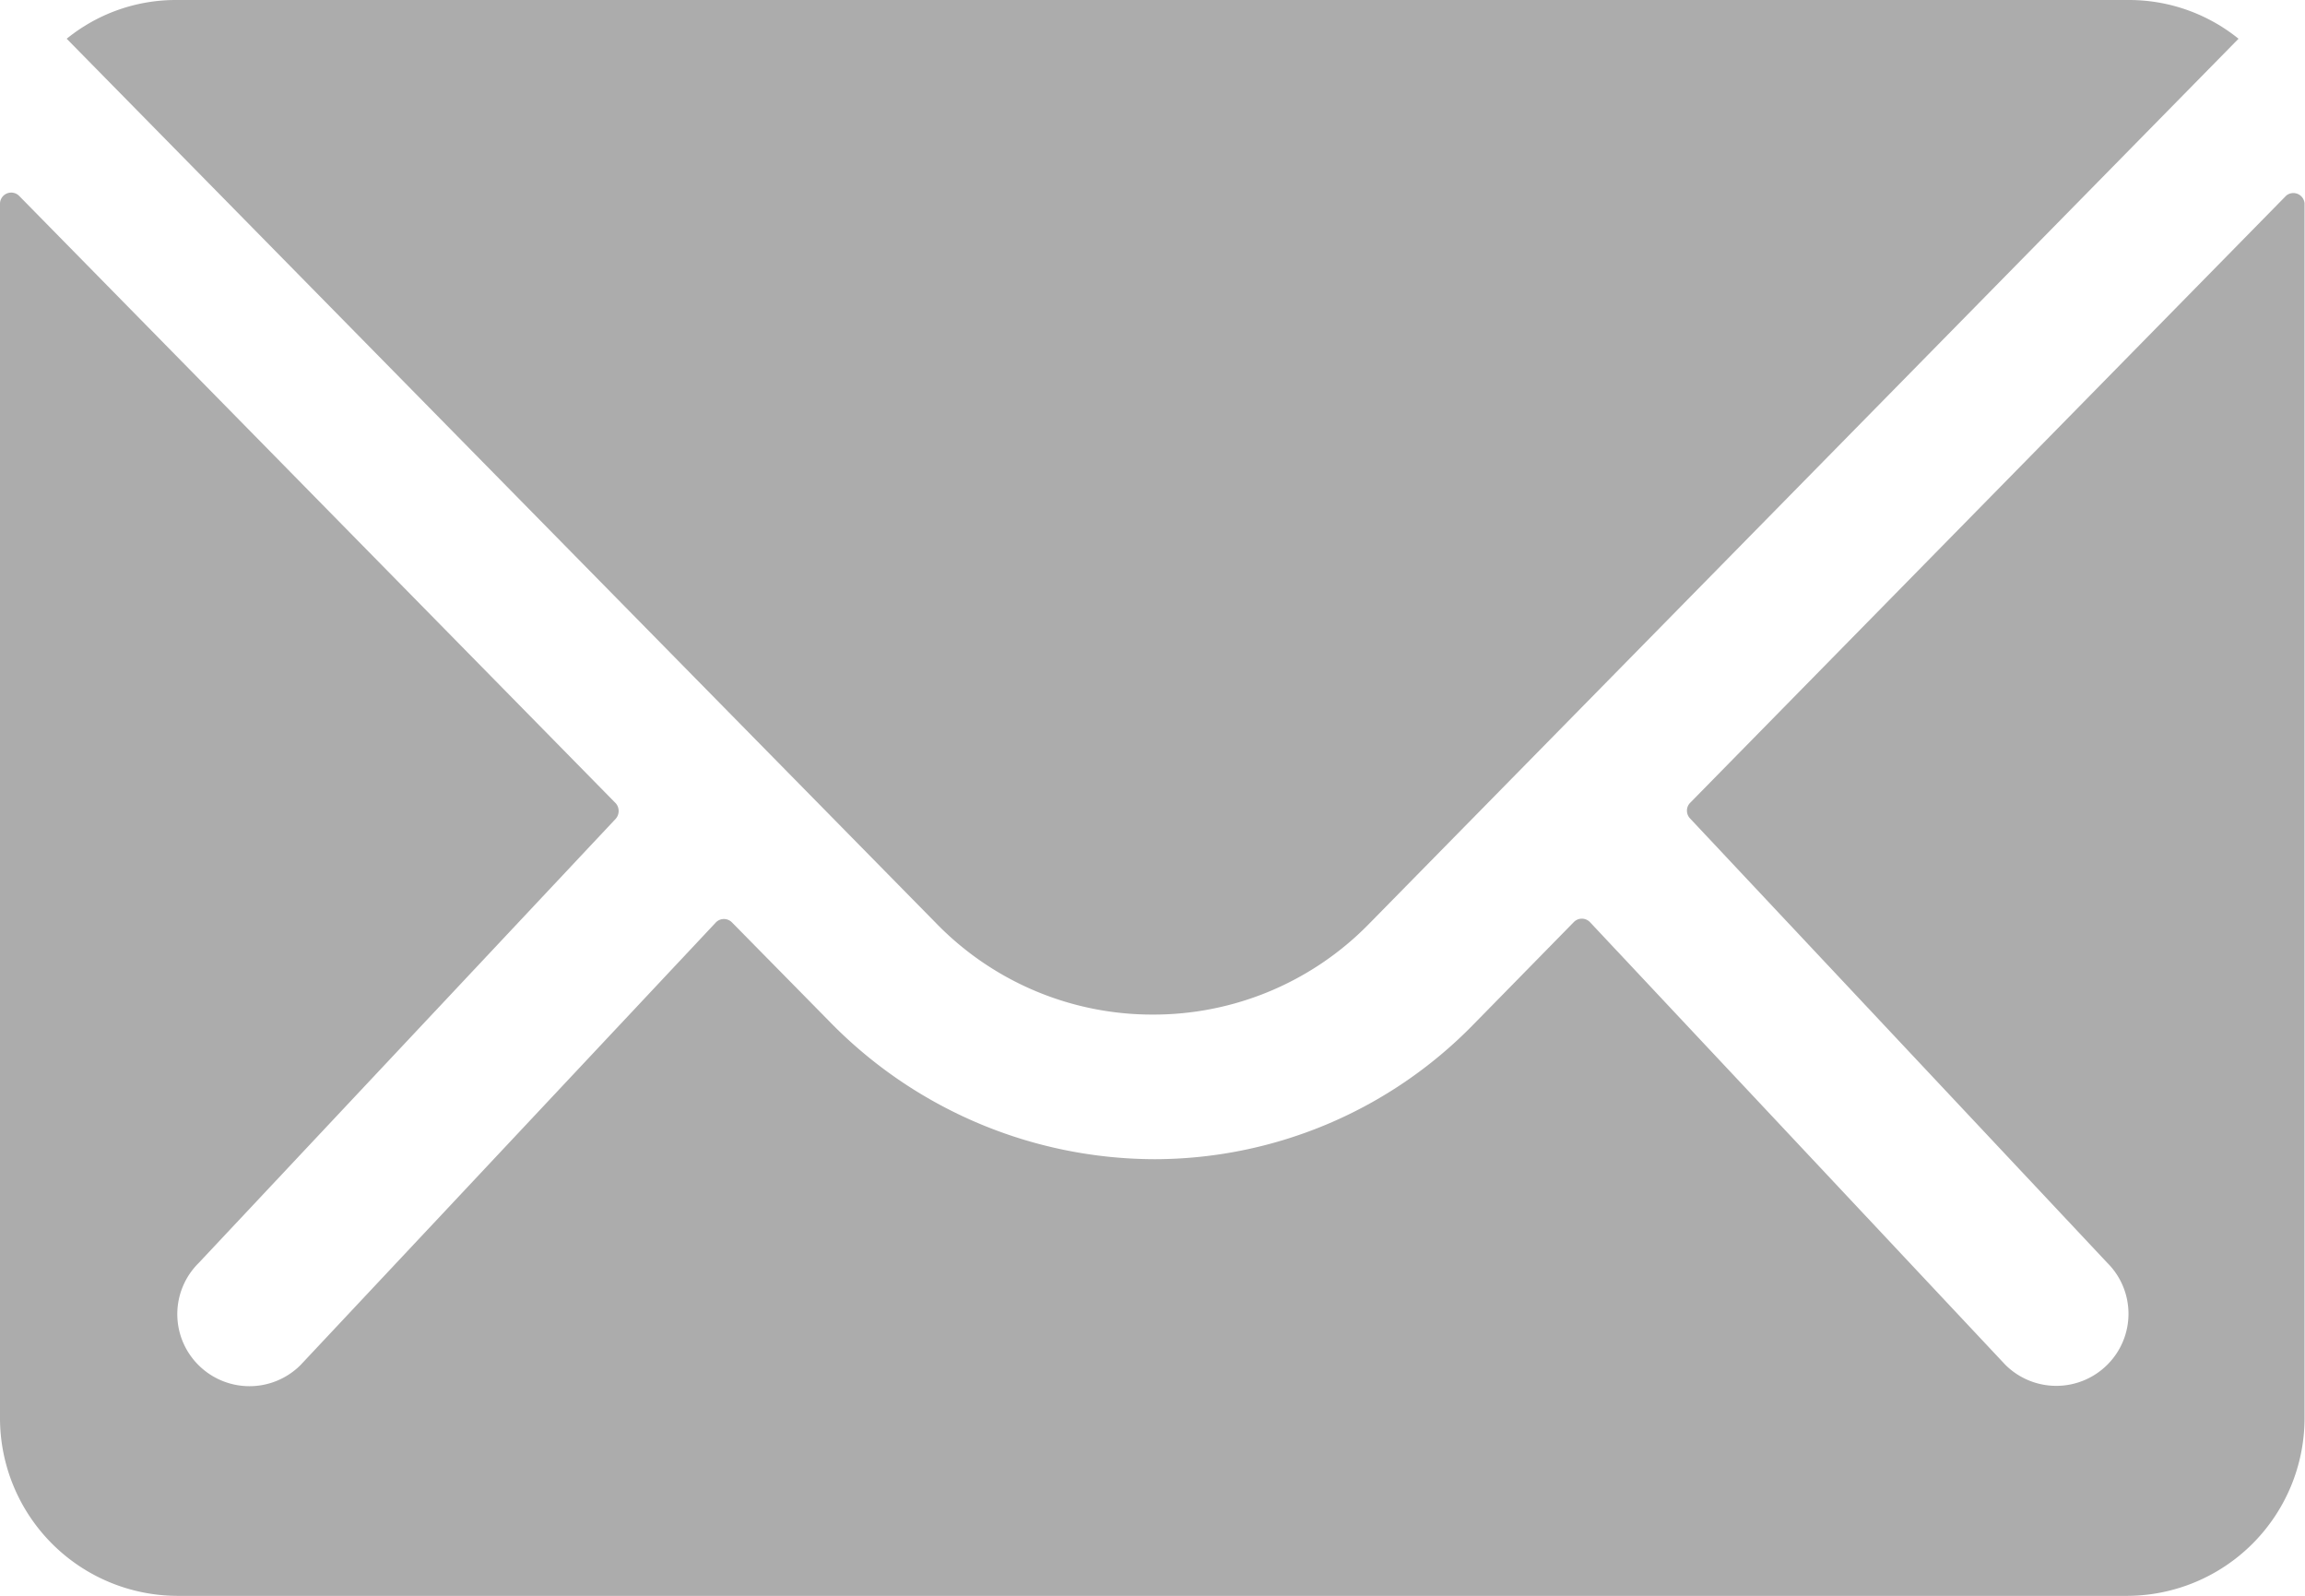 <svg xmlns="http://www.w3.org/2000/svg" width="20.529" height="14.212" viewBox="0 0 20.529 14.212">
<defs>
<style>
.a{fill:#ACACAC;}
</style>
</defs>
<g transform="translate(-3.375 -7.875)">
<path class="a" d="M23.737,10.344l-5.31,5.409a.1.1,0,0,0,0,.138l3.716,3.958a.64.64,0,0,1,0,.908.643.643,0,0,1-.908,0l-3.7-3.943a.1.1,0,0,0-.143,0l-.9.918a3.973,3.973,0,0,1-2.833,1.194A4.053,4.053,0,0,1,10.763,17.7l-.869-.883a.1.1,0,0,0-.143,0l-3.7,3.943a.643.643,0,0,1-.908,0,.64.64,0,0,1,0-.908l3.716-3.958a.105.105,0,0,0,0-.138L3.543,10.344a.1.1,0,0,0-.168.069V21.236a1.584,1.584,0,0,0,1.579,1.579H22.325A1.584,1.584,0,0,0,23.9,21.236V10.413A.1.1,0,0,0,23.737,10.344Z" transform="translate(0 -0.727)"/>
<path class="a" d="M13.893,16.911a2.683,2.683,0,0,0,1.93-.809L23.566,8.22a1.551,1.551,0,0,0-.977-.345H5.2a1.541,1.541,0,0,0-.977.345L11.969,16.1A2.683,2.683,0,0,0,13.893,16.911Z" transform="translate(-0.254)"/>
</g>
</svg>